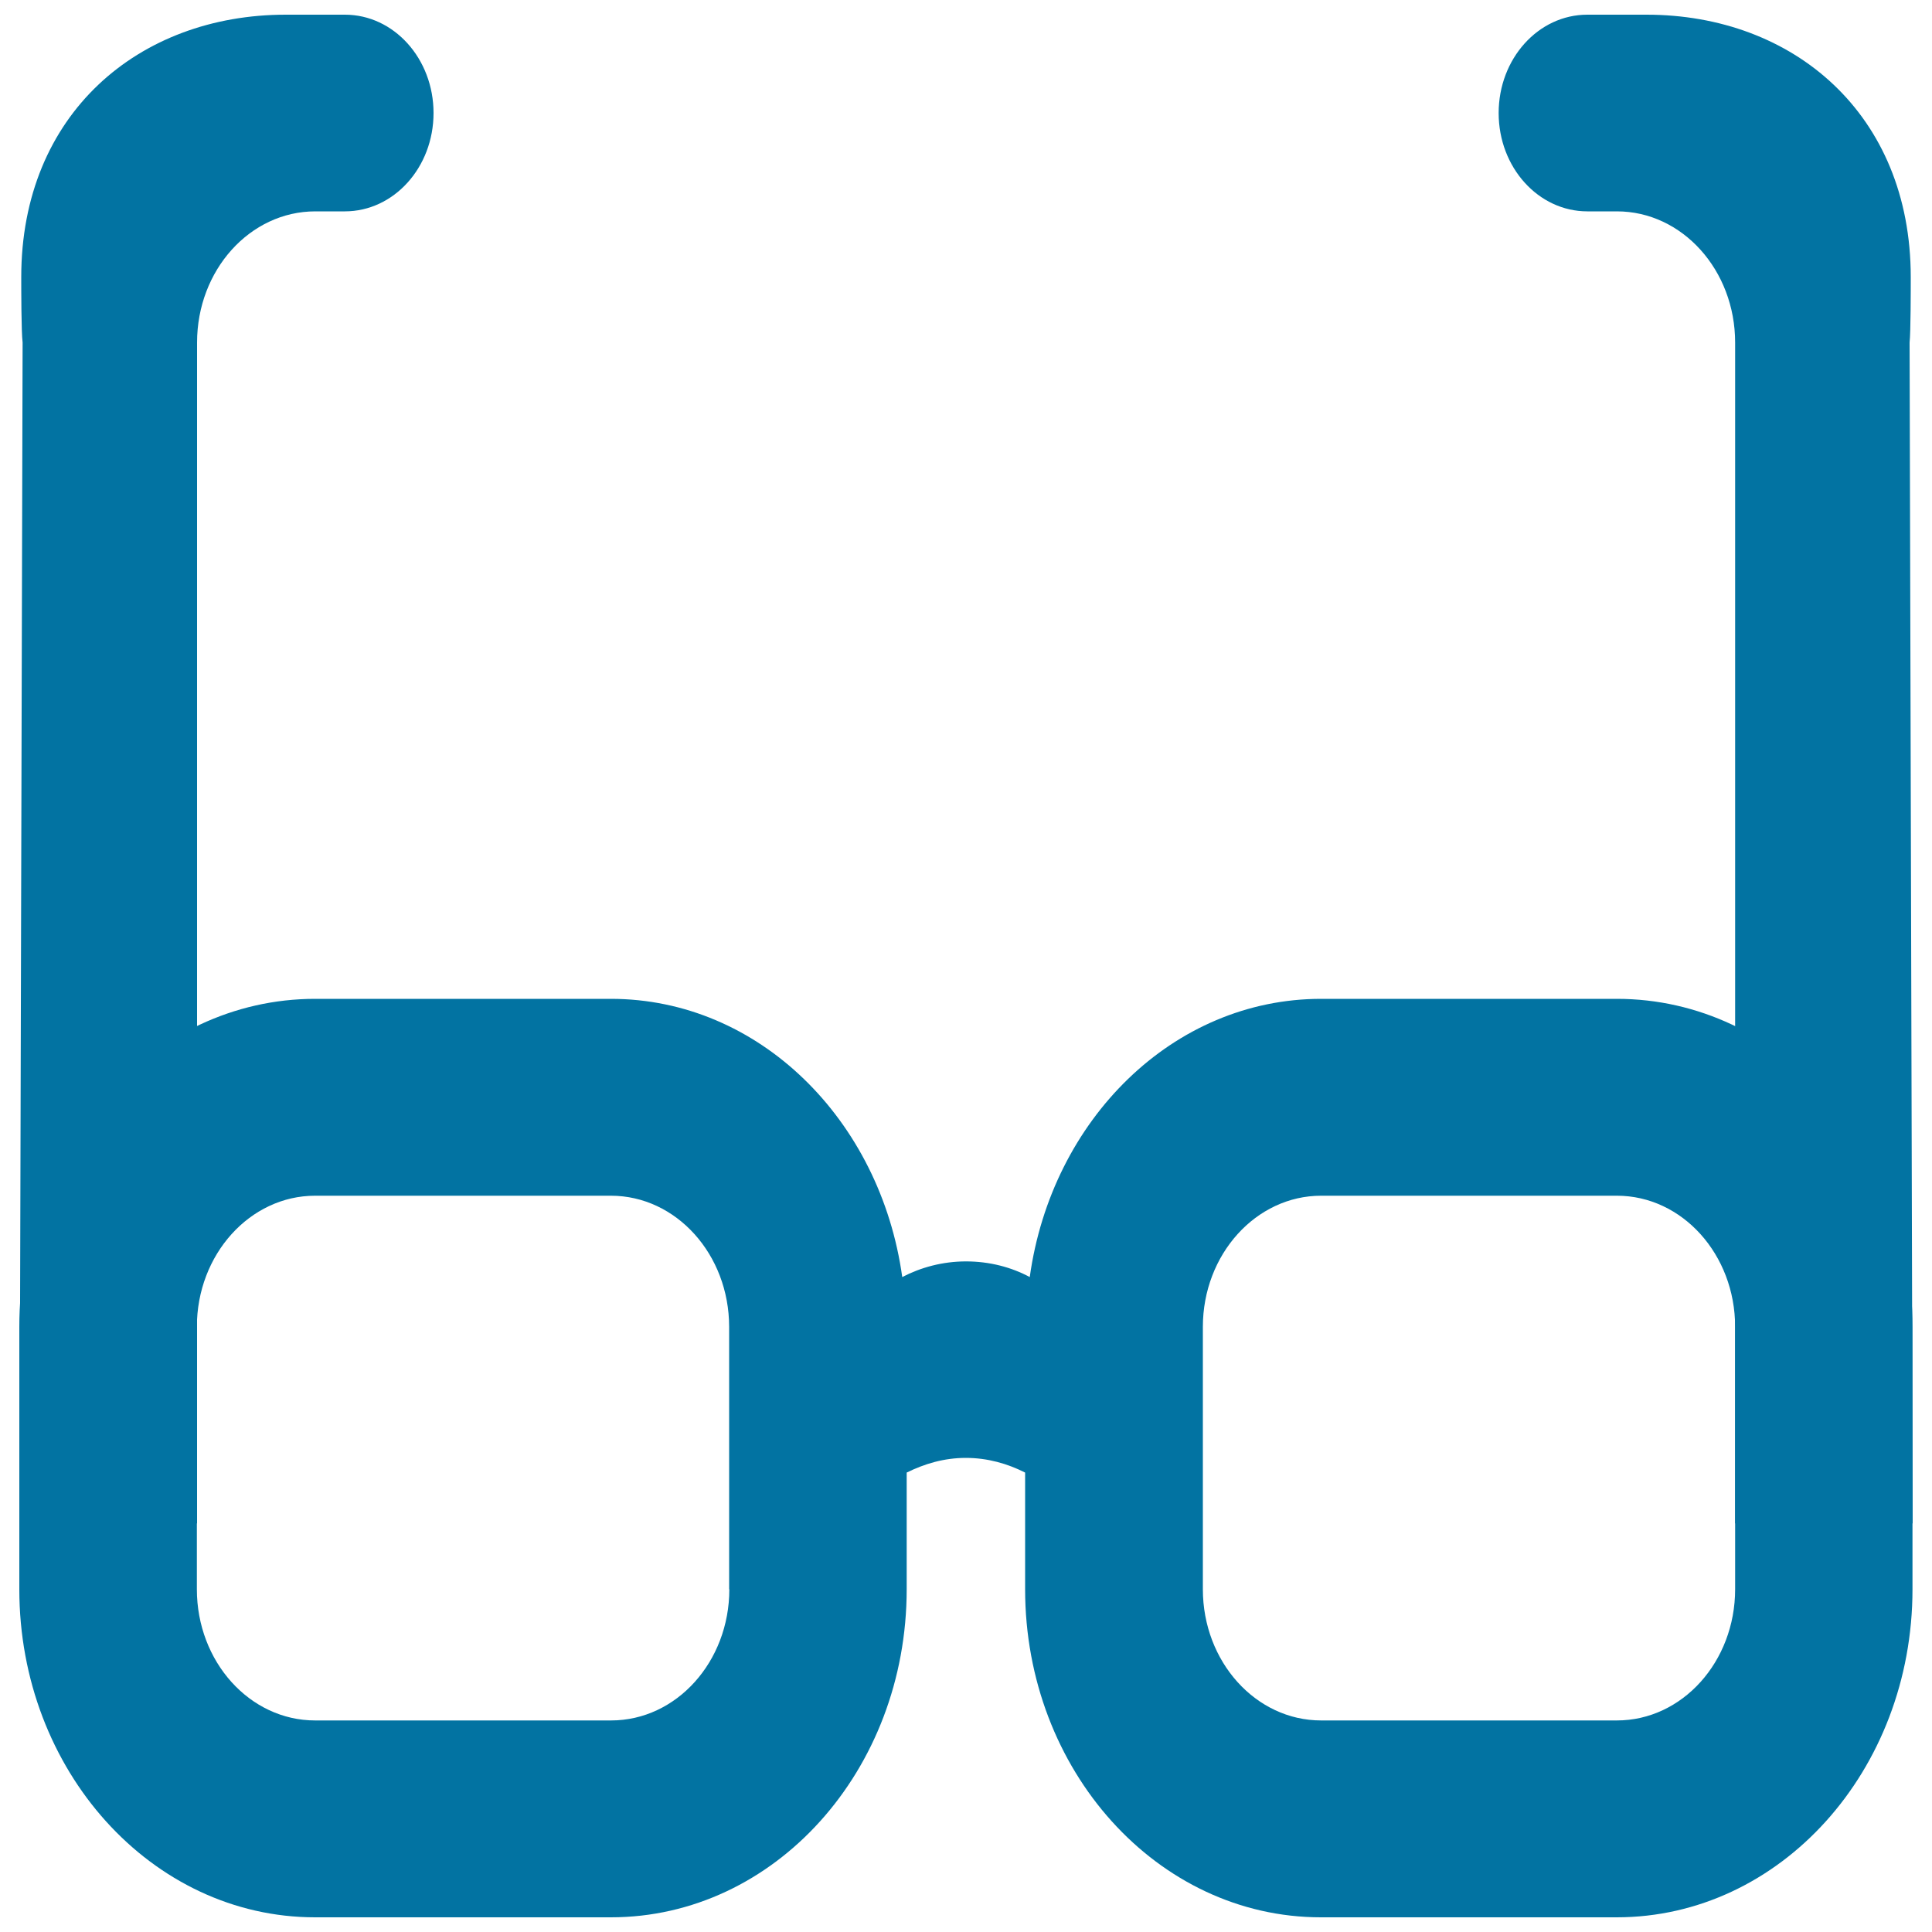 <svg xmlns="http://www.w3.org/2000/svg" viewBox="0 0 1000 1000" style="fill:#0273a2">
<title>Glasses SVG icon</title>
<path d="M989,143.4C989,59.1,928.3,7.6,852.2,7.6h-30.6c-25.4,0-45.9,22.8-45.9,50.9c0,28.2,20.6,50.9,45.9,50.9h15.3c33.8,0,61.2,30.4,61.2,67.9v611.2H990l-1.6-611.2C989,171.8,989,149.3,989,143.4z"/><path d="M11,143.4C11,59.1,71.7,7.6,147.9,7.6h30.6c25.4,0,45.9,22.8,45.9,50.9c0,28.2-20.6,50.9-45.9,50.9h-15.3c-33.8,0-61.2,30.4-61.2,67.9v611.2H10.1l1.6-611.2C11,171.8,11,149.3,11,143.4z"/><path d="M836.9,517H683.8c-76.6,0-139.5,62.5-150.8,144c-9.5-5.1-20.8-8.1-33-8.1c-12.1,0-23.4,3.1-33,8.1c-11.3-81.4-74.2-144-150.8-144H163.1C78.5,517,10,593,10,686.8v135.8c0,93.8,68.5,169.8,153.1,169.8h153.1c84.6,0,153.1-75.9,153.1-169.8v-60.4c9.1-4.5,19.3-7.6,30.6-7.6s21.6,3,30.7,7.6v60.4c0,93.8,68.5,169.8,153.1,169.8h153.1c84.6,0,153.1-75.9,153.1-169.8V686.8C990,593,921.5,517,836.9,517z M377.5,822.6c0,37.5-27.4,67.9-61.2,67.9H163.1c-33.8,0-61.2-30.4-61.2-67.9V686.8c0-37.5,27.5-67.9,61.2-67.9h153.1c33.8,0,61.2,30.4,61.2,67.9V822.6z M898.1,822.6c0,37.5-27.4,67.9-61.2,67.9H683.8c-33.8,0-61.2-30.4-61.2-67.9V686.8c0-37.5,27.5-67.9,61.2-67.9h153.1c33.8,0,61.2,30.4,61.2,67.9V822.6z"/>
</svg>